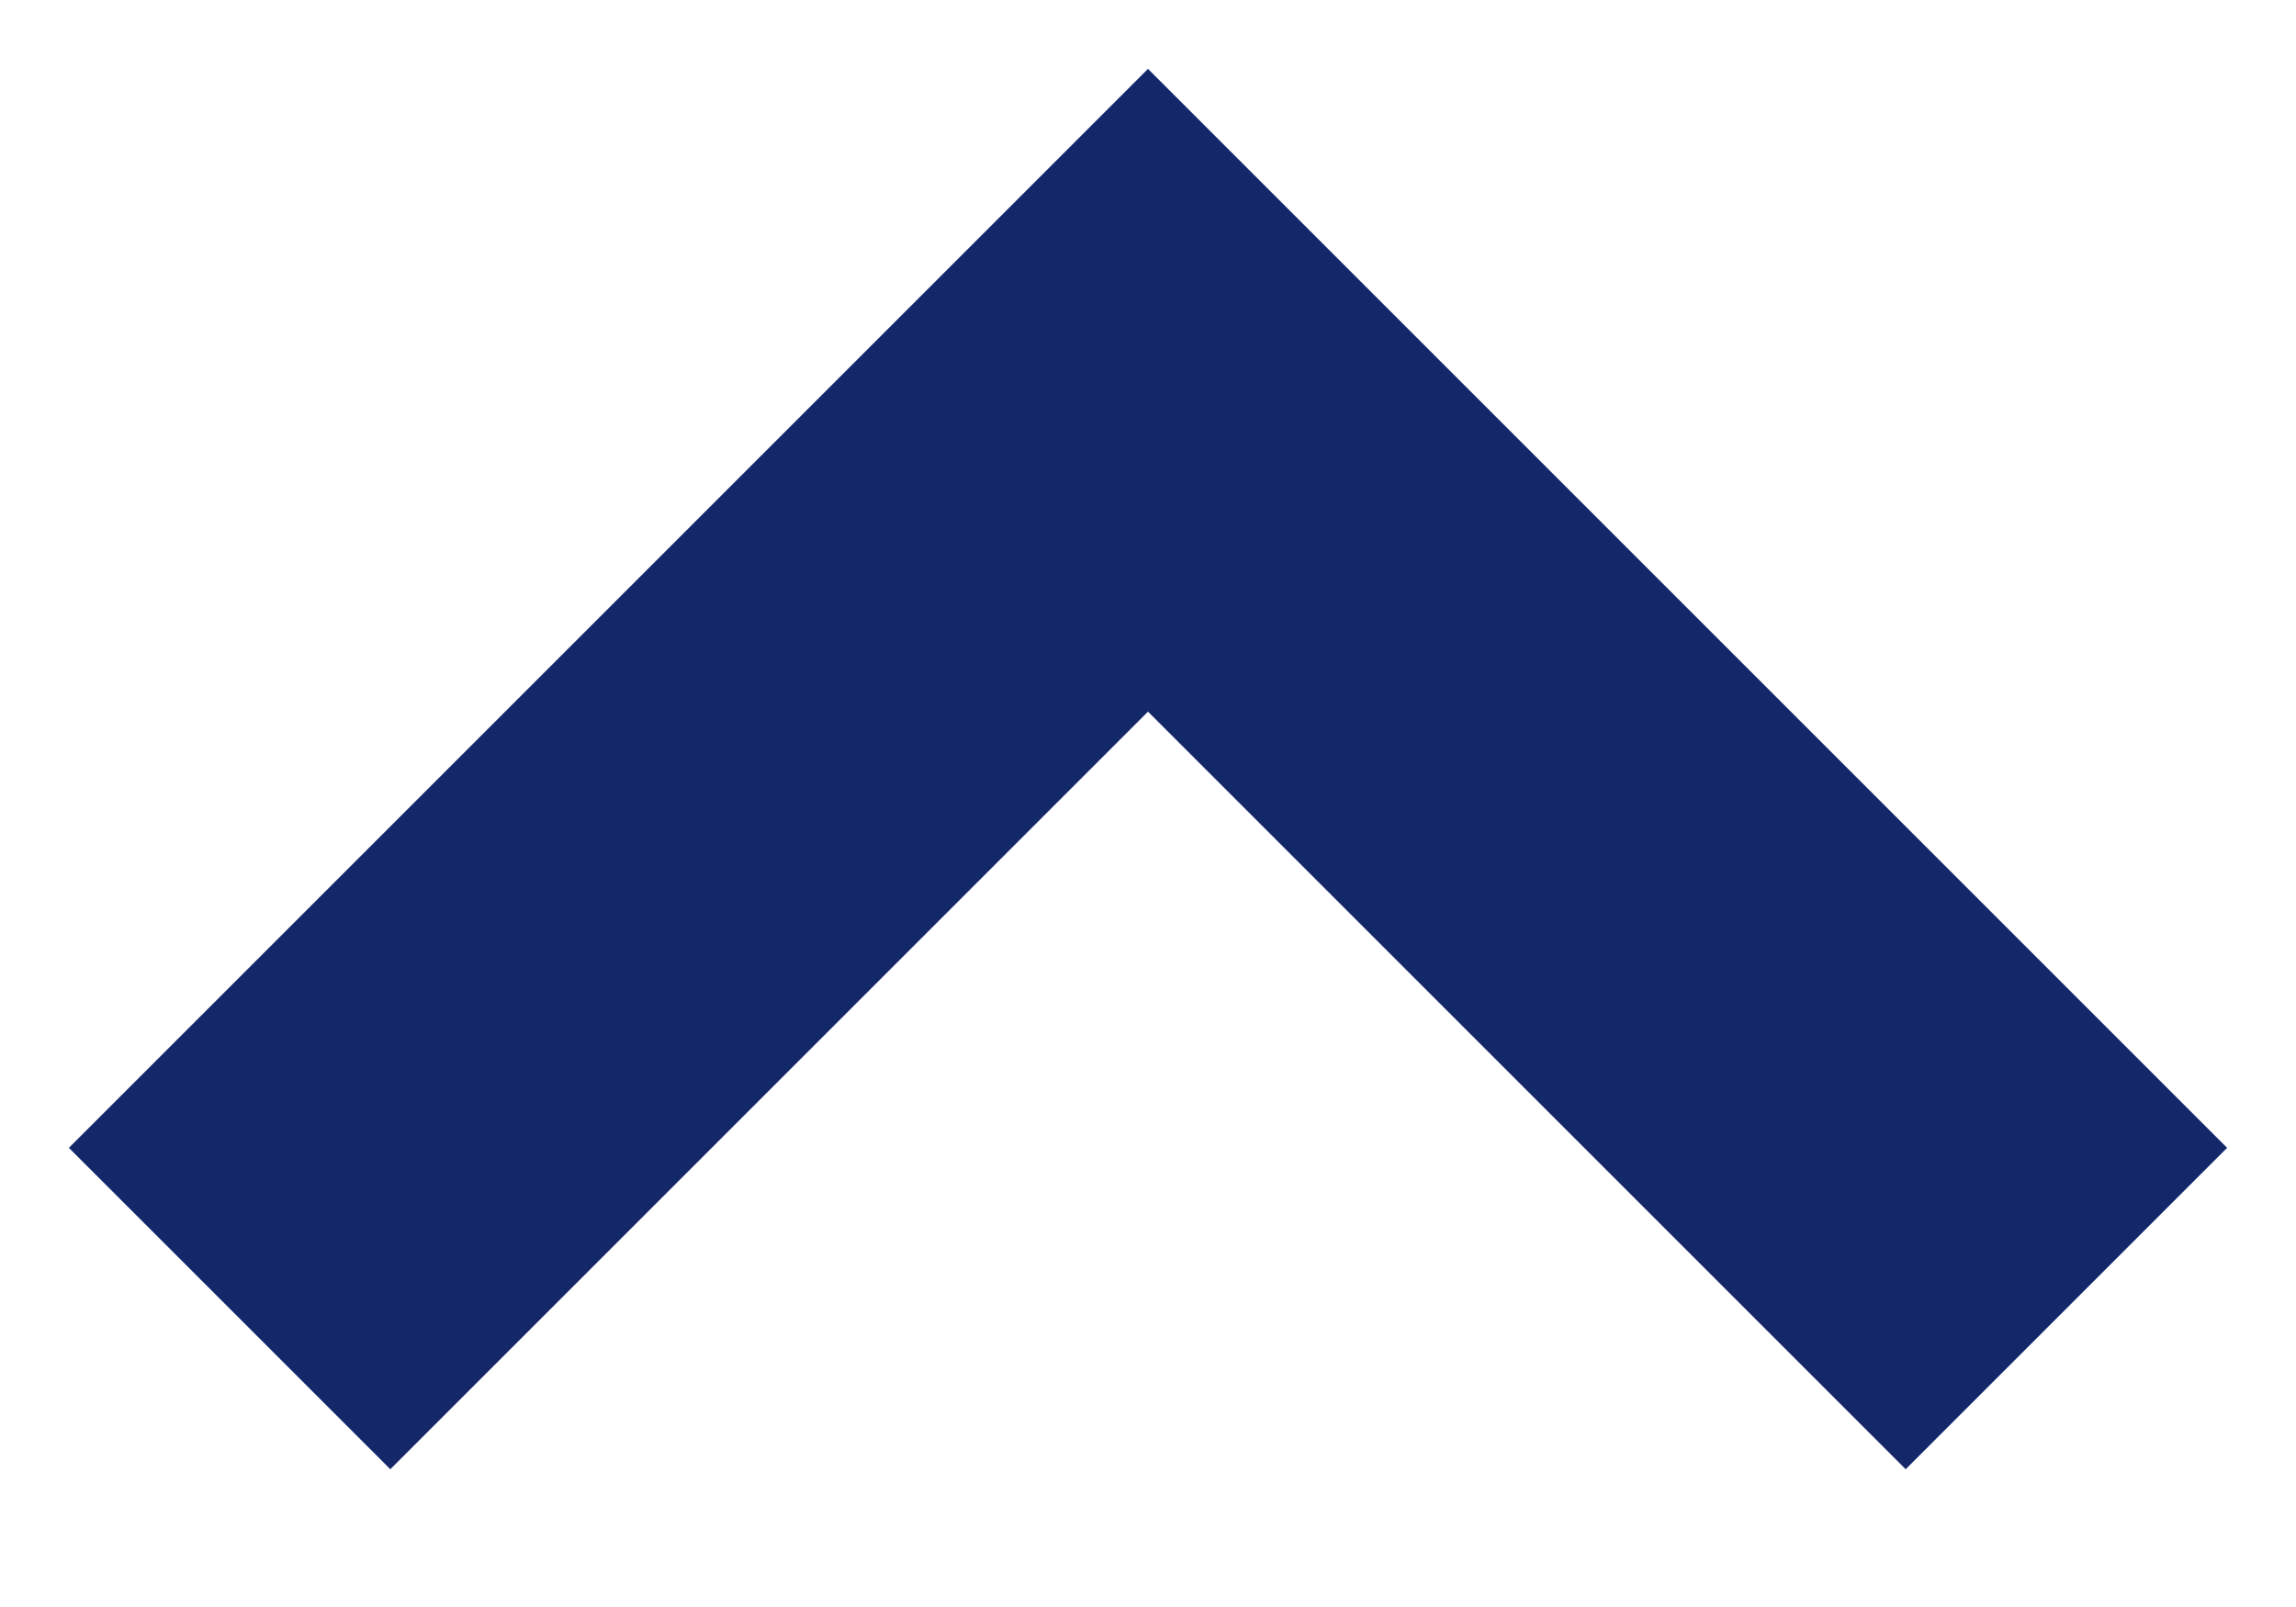 <svg xmlns="http://www.w3.org/2000/svg" viewBox="0 0 10 7" style="enable-background:new 0 0 10 7" xml:space="preserve"><path d="m5 1.7.7-.7L5 .3l-.7.7.7.7zM1.7 6.4l4-4L4.3 1l-4 4 1.4 1.4zm2.6-4 4 4L9.7 5l-4-4-1.4 1.4z" style="fill:#142869"/></svg>
